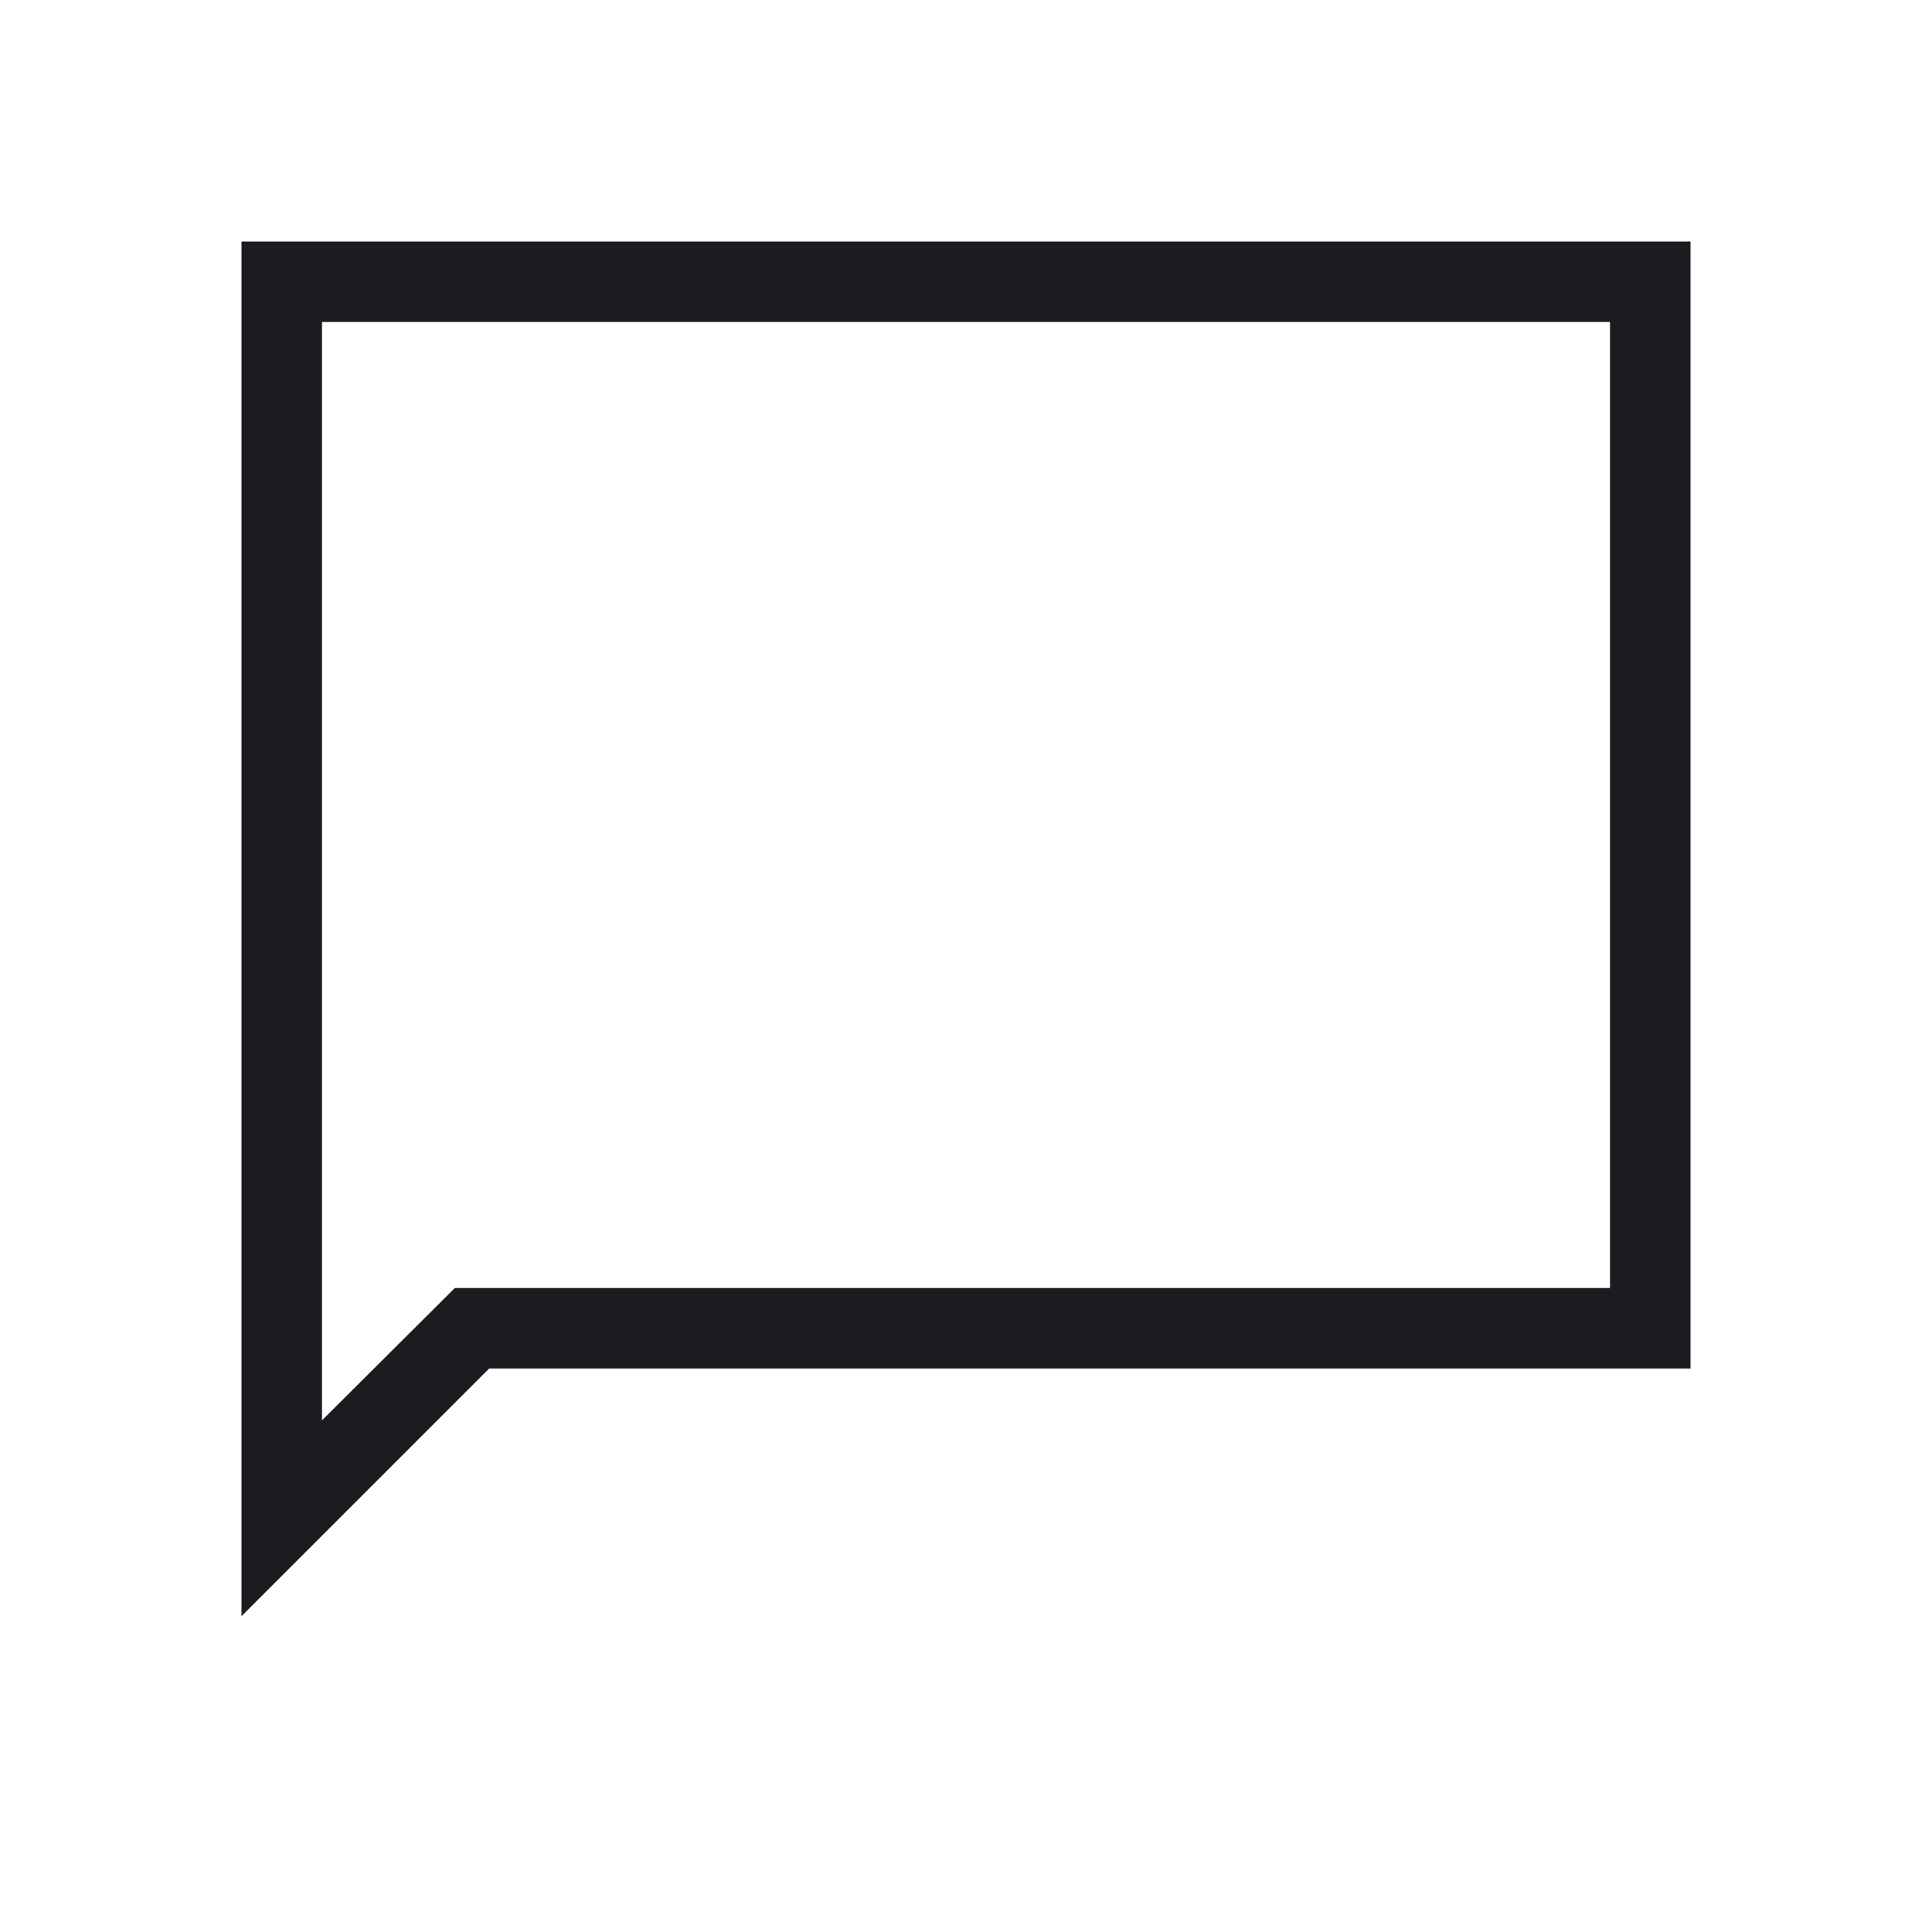 <svg xmlns="http://www.w3.org/2000/svg" fill="none" viewBox="0 0 24 24" height="24" width="24">
<mask height="24" width="24" y="0" x="0" maskUnits="userSpaceOnUse" style="mask-type:alpha" id="mask0_344_499">
<rect fill="#D9D9D9" height="24" width="24"></rect>
</mask>
<g mask="url(#mask0_344_499)">
<path fill="#1C1B1F" d="M3 20.077V3H21V17H6.077L3 20.077ZM5.65 16H20V4H4V17.644L5.65 16Z"></path>
</g>
</svg>
